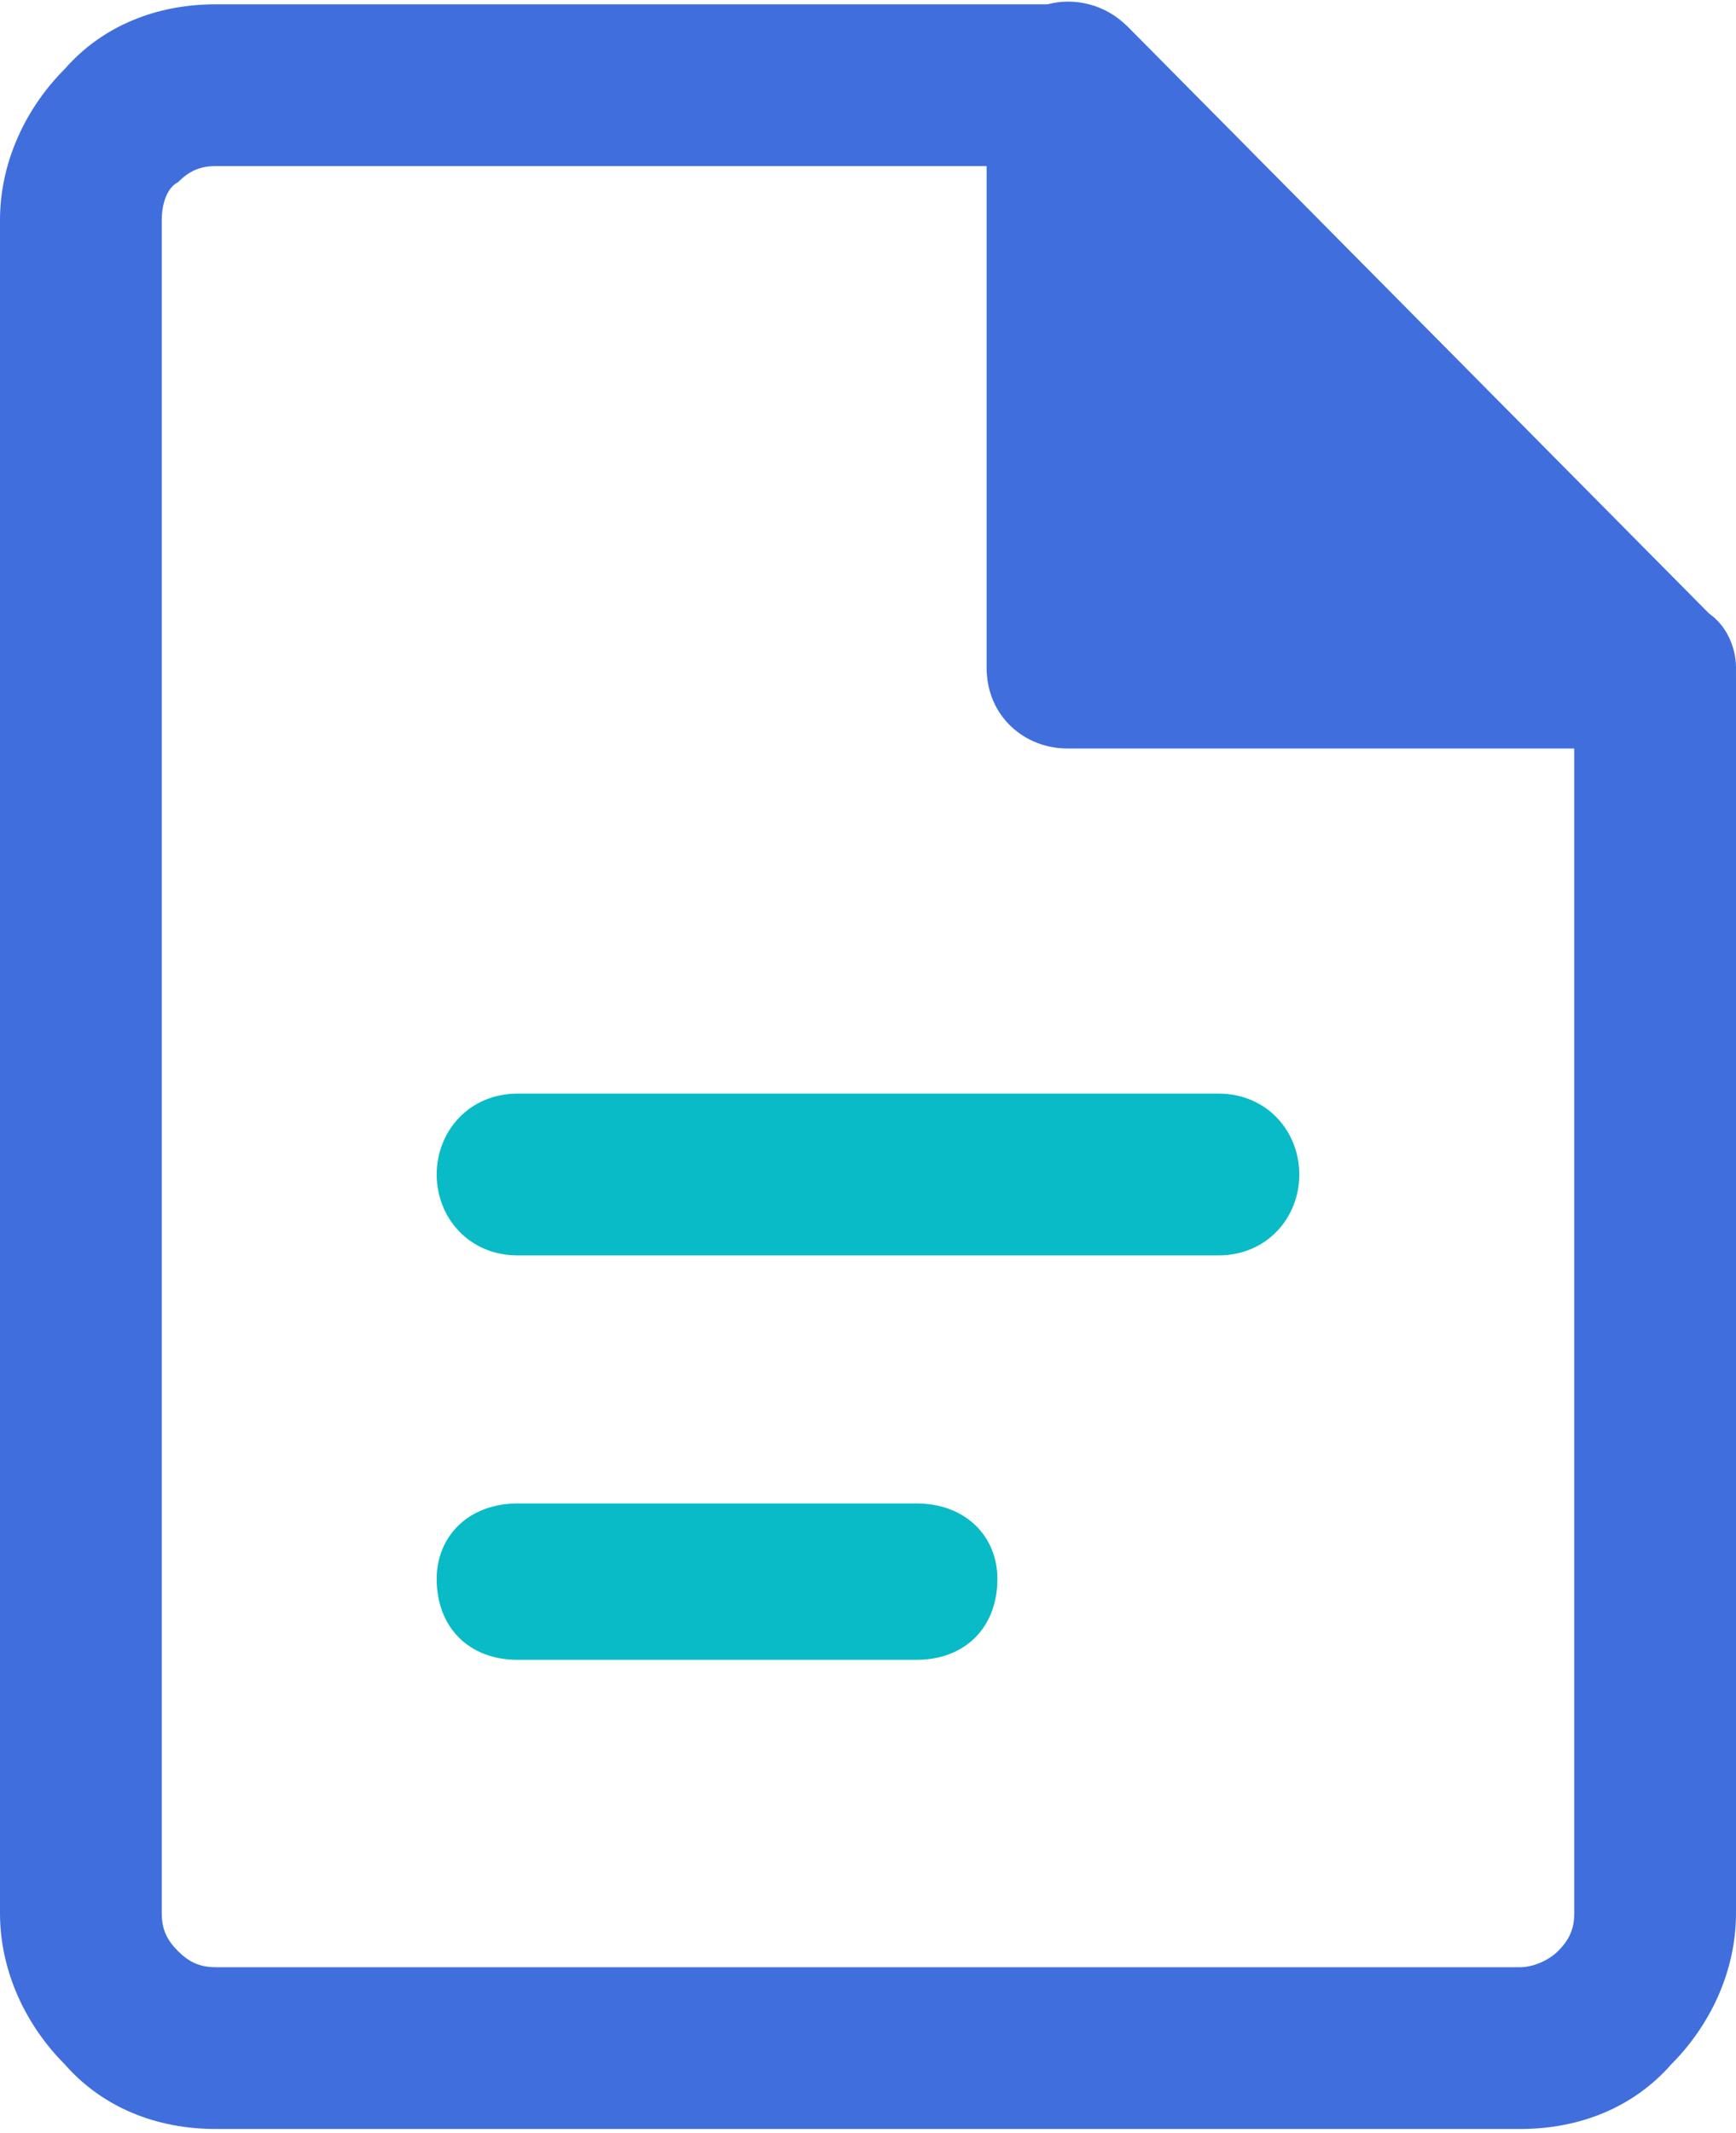 <?xml version="1.0" encoding="UTF-8"?> <svg xmlns="http://www.w3.org/2000/svg" width="280" height="344" viewBox="0 0 280 344" fill="none"> <path d="M245.217 343.305H34.783C25.217 343.305 16.522 339.827 10.435 332.87C4.348 326.783 0 318.088 0 308.522V35.479C0 25.914 4.348 17.218 10.435 11.131C16.522 4.175 25.217 0.696 34.783 0.696H172.174C175.652 0.696 179.13 2.435 181.739 4.175L275.652 98.957C279.13 101.566 280 105.044 280 109.392V308.522C280 318.088 275.652 326.783 269.565 332.87C263.478 339.827 254.783 343.305 245.217 343.305ZM34.783 317.218H245.217C246.957 317.218 249.565 316.348 251.304 314.609C253.043 312.87 253.913 311.131 253.913 308.522V113.74L166.957 26.783H34.783C32.174 26.783 30.435 27.653 28.696 29.392C26.956 30.262 26.087 32.87 26.087 35.479V308.522C26.087 311.131 26.956 312.87 28.696 314.609C30.435 316.348 32.174 317.218 34.783 317.218Z" fill="#406FDD"></path> <path fill-rule="evenodd" clip-rule="evenodd" d="M172.174 13.74V107.653H266.956L172.174 13.74Z" fill="#406FDD"></path> <path d="M185.217 45.044V94.609H235.652L185.217 45.044ZM159.13 107.653V13.74C159.13 10.262 160.869 6.783 163.478 4.175C167.826 -1.043 176.522 -1.043 181.739 4.175L275.652 98.957C278.261 100.696 280 104.175 280 107.653C280 115.479 273.913 120.697 266.956 120.697H172.174C165.217 120.697 159.13 115.479 159.13 107.653Z" fill="#406FDD"></path> <path d="M83.478 202.436C75.652 202.436 70.435 196.349 70.435 189.392C70.435 182.436 75.652 176.349 83.478 176.349H196.522C204.348 176.349 209.565 182.436 209.565 189.392C209.565 196.349 204.348 202.436 196.522 202.436H83.478Z" fill="#08BBC7"></path> <path d="M83.478 267.653C75.652 267.653 70.435 262.436 70.435 254.609C70.435 247.653 75.652 242.436 83.478 242.436H147.826C155.652 242.436 160.869 247.653 160.869 254.609C160.869 262.436 155.652 267.653 147.826 267.653H83.478Z" fill="#08BBC7"></path> </svg> 